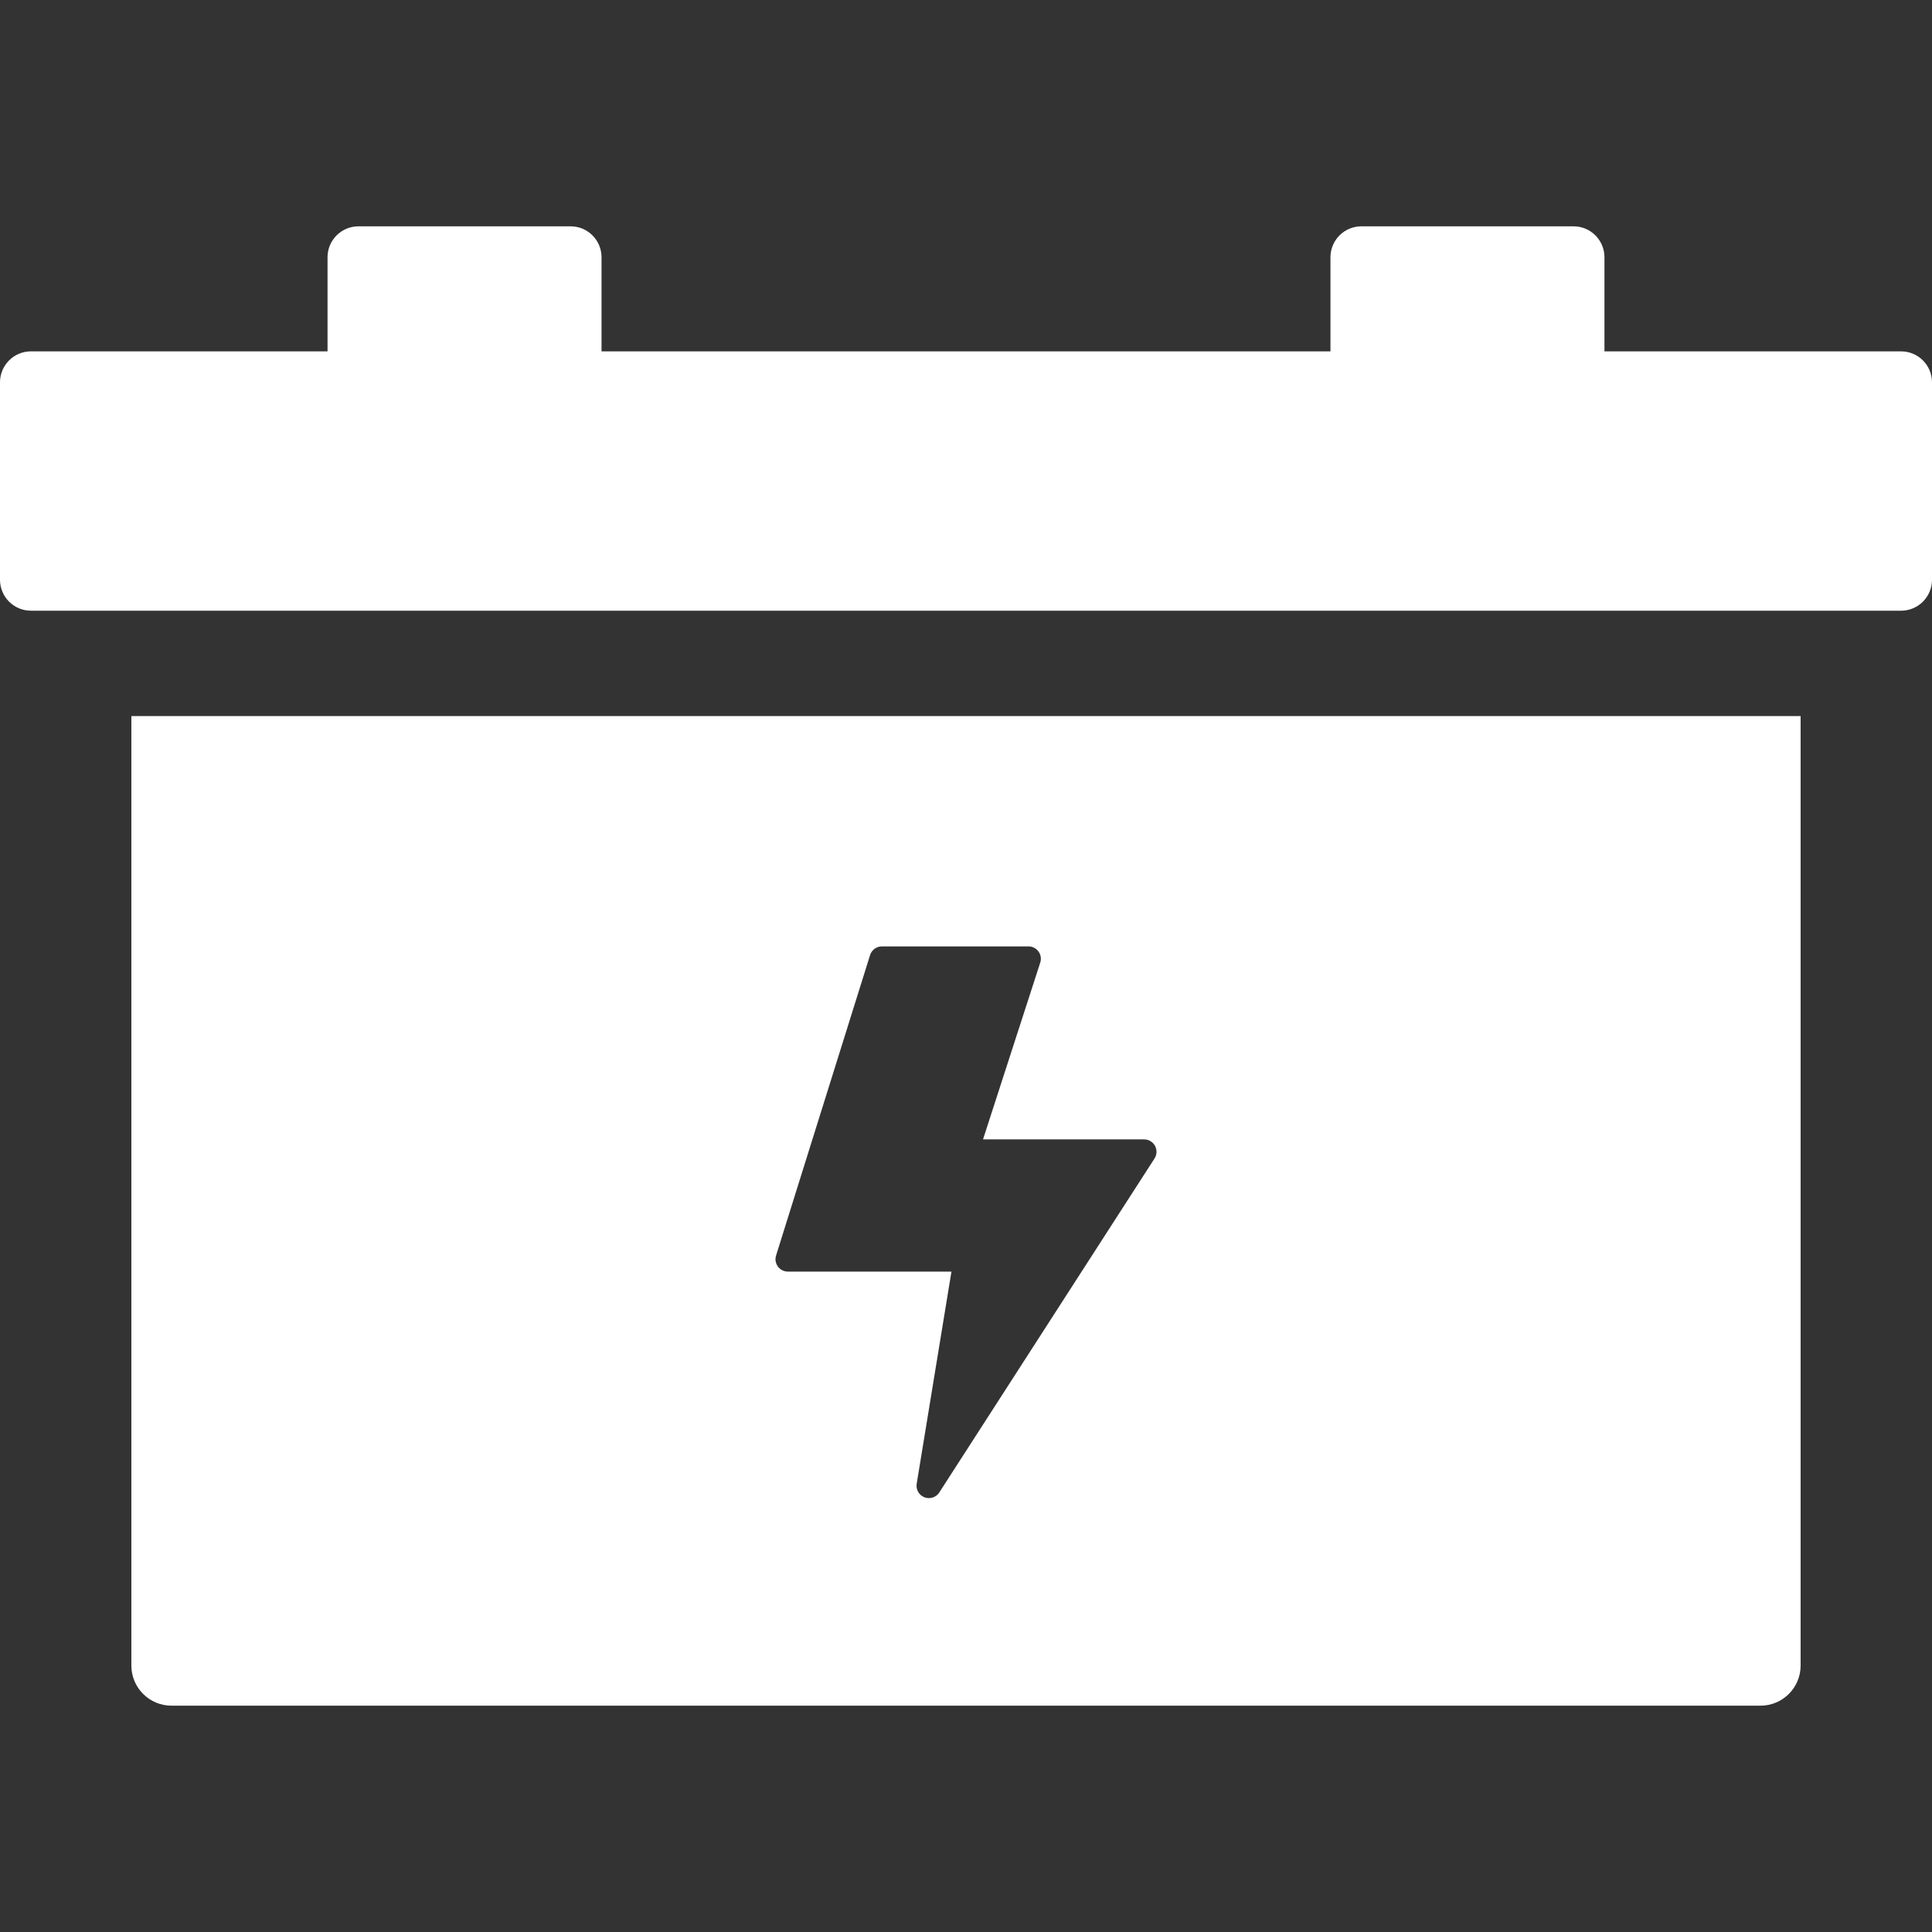 <?xml version="1.0" encoding="iso-8859-1"?>
<!-- Generator: Adobe Illustrator 16.0.0, SVG Export Plug-In . SVG Version: 6.00 Build 0)  -->
<!DOCTYPE svg PUBLIC "-//W3C//DTD SVG 1.1//EN" "http://www.w3.org/Graphics/SVG/1.1/DTD/svg11.dtd">
<svg version="1.1" id="Capa_1" xmlns="http://www.w3.org/2000/svg" xmlns:xlink="http://www.w3.org/1999/xlink" x="0px" y="0px"
	 width="446.271px" height="446.27px" viewBox="0 0 446.271 446.27" style="enable-background:new 0 0 446.271 446.27;"
	 xml:space="preserve">
<rect x="0" y="0" width="446.271" height="446.27" fill="#333333" stroke="none"/>
<g>
	<g>
		<path style="fill:#FFFFFF;" d="M439.124,81.16h-68.511V59.424c0-3.946-3.199-7.146-7.146-7.146h-48.999c-3.946,0-7.146,3.199-7.146,7.146V81.16H138.947
			V59.424c0-3.946-3.199-7.146-7.146-7.146H82.802c-3.946,0-7.146,3.199-7.146,7.146V81.16H7.146C3.2,81.16,0,84.359,0,88.306
			v45.614c0,3.946,3.199,7.146,7.146,7.146h23.201h385.577h23.201c3.945,0,7.146-3.199,7.146-7.146V88.306
			C446.27,84.36,443.07,81.16,439.124,81.16z"/>
		<path style="fill:#FFFFFF;" d="M30.346,384.723c0,5.119,4.149,9.27,9.268,9.27h367.041c5.119,0,9.269-4.15,9.269-9.27V165.404H30.346V384.723z
			 M179.262,290.014l21.716-69.401c0.373-1.192,1.478-2.004,2.727-2.004h33.864c0.914,0,1.771,0.438,2.311,1.177
			c0.538,0.738,0.689,1.691,0.406,2.561l-13.221,40.839h37.217c1.047,0,2.008,0.572,2.51,1.49c0.5,0.918,0.459,2.035-0.107,2.914
			l-49.719,77.149c-0.538,0.835-1.453,1.31-2.402,1.31c-0.343,0-0.689-0.062-1.025-0.19c-1.263-0.485-2.012-1.793-1.793-3.129
			l8.028-49.005H181.99c-0.909,0-1.764-0.434-2.302-1.166C179.148,291.826,178.99,290.881,179.262,290.014z"/>
	</g>
</g>
<g>
</g>
<g>
</g>
<g>
</g>
<g>
</g>
<g>
</g>
<g>
</g>
<g>
</g>
<g>
</g>
<g>
</g>
<g>
</g>
<g>
</g>
<g>
</g>
<g>
</g>
<g>
</g>
<g>
</g>
</svg>
